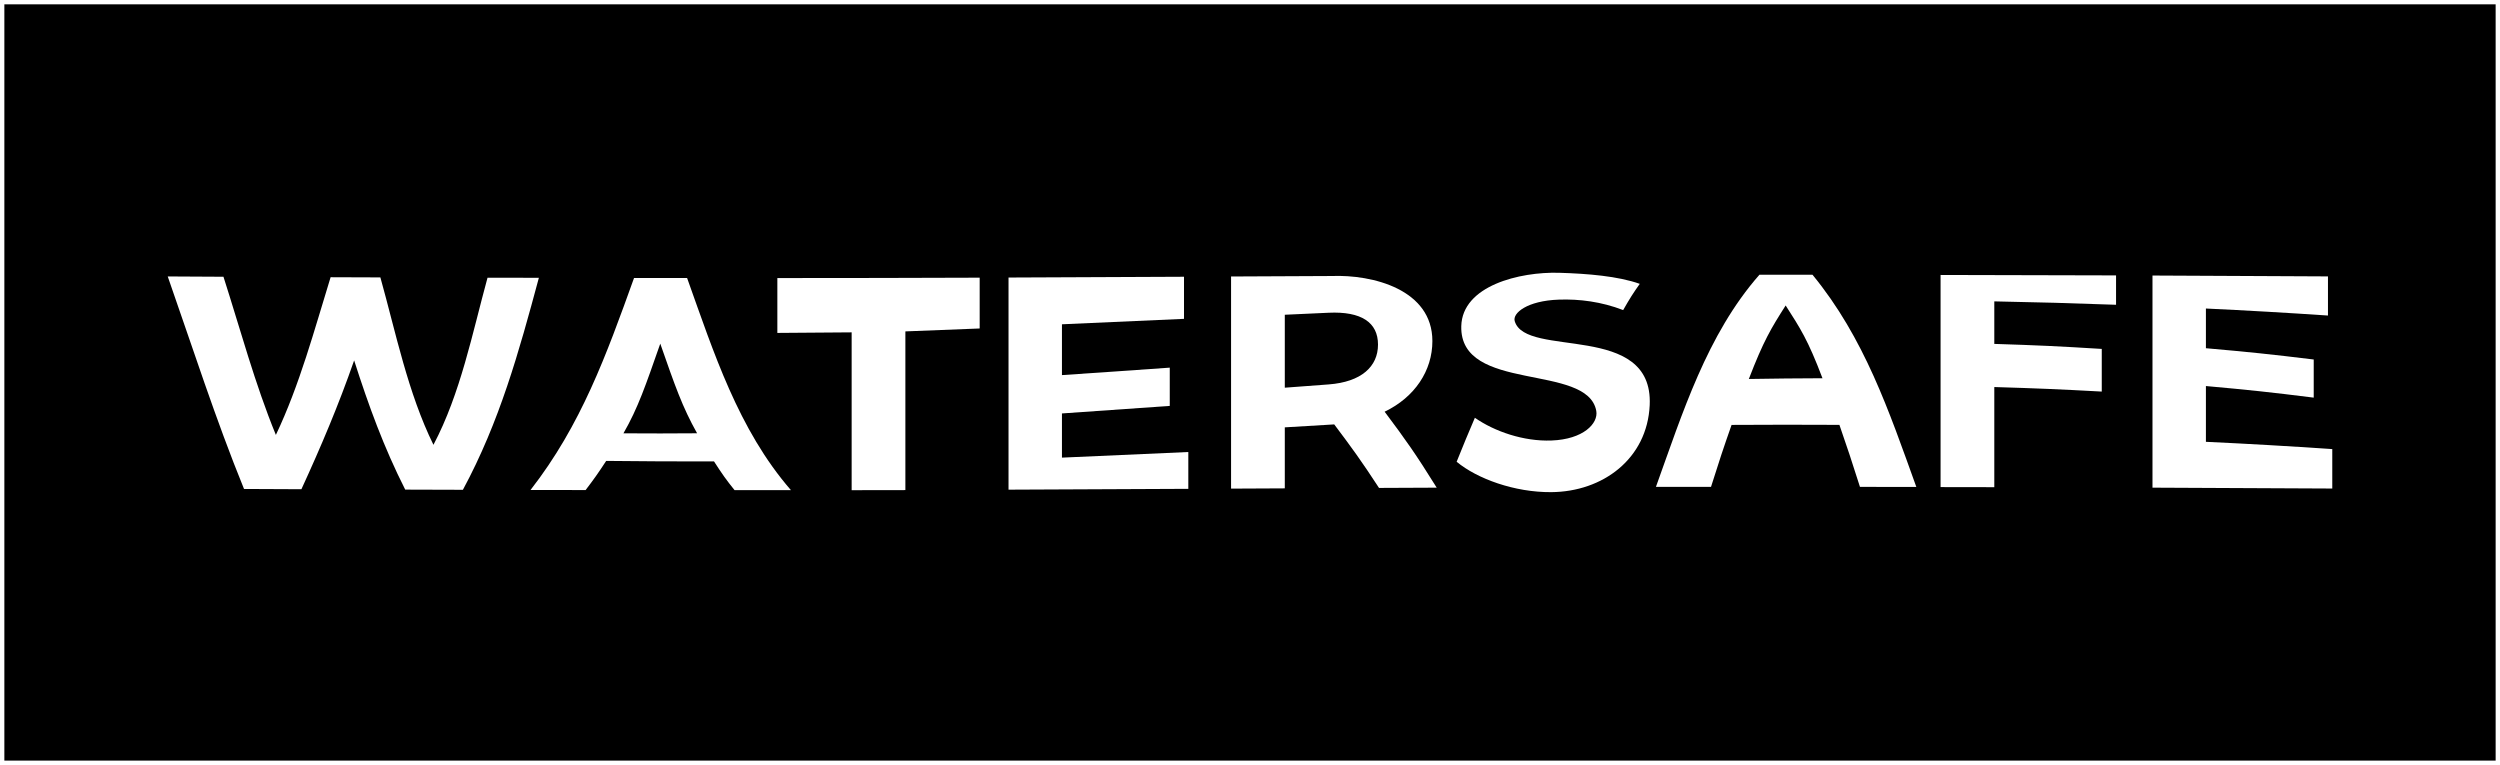 <svg xmlns="http://www.w3.org/2000/svg" id="Layer_2" data-name="Layer 2" viewBox="0 0 573.71 175.55"><rect x="0" y="0" width="573.71" height="175.55" fill="#808080" stroke="none"/><defs><style>      .cls-1, .cls-2 {        stroke-width: 0px;      }      .cls-2 {        fill: #fff;      }    </style></defs><g id="Layer_1-2" data-name="Layer 1"><g><rect class="cls-1" x=".5" y=".5" width="572.71" height="174.54"></rect><path class="cls-2" d="m572.71,1v173.54H1V1h571.7m1-1H0v175.55h573.71V0h0Z"></path></g><g><path class="cls-2" d="m123.66,63.76c-4.6,17.09-9.01,33.02-17.43,48.64-5.3-.01-7.95-.02-13.24-.04-4.94-9.77-8.37-19.21-11.72-29.65-3.59,10.3-7.56,19.67-12.1,29.56-5.27-.02-7.9-.04-13.17-.06-6.52-16.01-11.8-32.47-17.51-48.77,5.12.03,7.67.05,12.79.07,3.89,12.11,7.2,24.52,12.03,36.3,5.47-11.52,8.81-24.04,12.56-36.19,4.57.02,6.85.03,11.42.04,3.57,12.77,6.3,26.45,12.18,38.42,6.22-11.78,8.92-25.6,12.41-38.35,4.72.01,7.08.02,11.8.02Z"></path><path class="cls-2" d="m163.85,105.89c-9.9,0-14.84-.01-24.74-.12-1.89,2.89-2.83,4.21-4.72,6.69-5.05,0-7.58-.01-12.64-.02,11.61-14.9,17.4-30.98,23.75-48.64,4.87,0,7.31,0,12.18,0,6.11,17.06,11.73,34.75,23.83,48.68-5.18,0-7.76,0-12.94,0-1.89-2.34-2.83-3.67-4.72-6.6Zm-3.88-6.46c-3.38-6.02-5.07-10.89-8.45-20.57-3.38,9.64-5.07,14.7-8.45,20.58,6.76.04,10.14.04,16.9-.01Z"></path><path class="cls-2" d="m195.44,76.27c-6.82.07-10.23.09-17.05.13v-12.59c15.48,0,30.95-.03,46.43-.09,0,4.89,0,7.22,0,11.66-6.82.28-10.23.41-17.05.67v36.42c-4.93.02-7.4.02-12.33.02,0-12.07,0-24.14,0-36.21Z"></path><path class="cls-2" d="m272.7,103.72c0,3.43,0,5.12,0,8.46-13.75.06-27.5.13-41.26.19,0-16.23,0-32.45,0-48.68,13.42-.06,26.84-.12,40.27-.18,0,3.92,0,5.85,0,9.66-9.34.43-18.67.85-28.01,1.25,0,4.87,0,7.2,0,11.66,9.9-.66,14.84-1.01,24.74-1.71,0,3.59,0,5.35,0,8.78-9.9.71-14.84,1.06-24.74,1.73,0,4.29,0,6.32,0,10.14,9.67-.42,19.33-.85,29-1.29Z"></path><path class="cls-2" d="m316.46,111.97c-4.11-6.29-6.17-9.12-10.28-14.58-.24.01-.37.02-.61.04-4.29.25-6.44.38-10.73.64,0,5.54,0,8.34,0,14-4.93.02-7.4.03-12.33.06,0-16.23,0-32.45,0-48.68,9.23-.04,13.84-.06,23.06-.11,9.46-.37,23.14,3.1,23.14,14.93,0,6.79-4.03,12.88-10.96,16.21,4.78,6.37,7.17,9.74,11.95,17.43-5.3.02-7.95.04-13.24.06Zm-11.57-40.2c-4.02.18-6.03.28-10.05.46,0,6.59,0,9.91,0,16.74,4.02-.3,6.03-.45,10.05-.75,7.54-.56,11.34-4.12,11.34-9.14,0-5.08-3.81-7.66-11.34-7.31Z"></path><path class="cls-2" d="m334.27,105.98c1.67-4.15,2.51-6.18,4.19-10.11,4.49,3.14,11.19,5.46,17.58,5.22,7.31-.27,10.79-3.92,10.28-6.79-2-11.07-31.38-4.06-30.98-19.46.24-9.27,13.37-12.5,22.46-12.24,6.5.19,13.55.77,18.5,2.54-1.52,2.14-2.28,3.34-3.81,6.02-4.95-1.92-10.05-2.57-14.77-2.4-7.31.26-10.64,3.11-10.12,4.92,2.48,8.65,31.86.02,30.98,19.29-.56,12.31-10.76,19.89-22.61,19.97-8.39.06-16.97-3.06-21.69-6.97Z"></path><path class="cls-2" d="m422.11,97.5c-9.9-.05-14.84-.04-24.74.01-1.89,5.38-2.83,8.22-4.72,14.22-5.05,0-7.58,0-12.64,0,6.08-16.85,11.68-34.94,23.75-48.68,4.87,0,7.31,0,12.18,0,11.92,14.52,17.53,31.22,23.83,48.7-5.18,0-7.76-.01-12.94-.02-1.89-5.94-2.83-8.81-4.72-14.25Zm-3.88-10.7c-3.38-8.9-5.07-11.41-8.45-16.7-3.38,5.3-5.07,8.1-8.45,16.87,6.76-.11,10.14-.14,16.9-.17Z"></path><path class="cls-2" d="m457.66,69.16c0,3.63,0,5.58,0,9.76,9.87.31,14.8.54,24.66,1.15,0,3.01,0,5.48,0,9.79-9.87-.54-14.8-.74-24.66-1.04,0,8.67,0,13.27,0,22.98-4.93-.01-7.4-.02-12.33-.02,0-16.23,0-32.45,0-48.68,13.42.02,26.84.05,40.27.1,0,2.61,0,3.96,0,6.74-11.17-.4-16.76-.55-27.94-.78Z"></path><path class="cls-2" d="m535.22,103.07c0,3.62,0,5.42,0,9.04-13.75-.08-27.5-.15-41.26-.2,0-16.23,0-32.45,0-48.68,13.42.05,26.84.12,40.27.2,0,3.59,0,5.39,0,8.98-9.33-.63-18.67-1.17-28.01-1.61,0,3.58,0,5.4,0,9.11,9.9.87,14.84,1.38,24.74,2.59v8.75c-9.9-1.24-14.84-1.77-24.74-2.66,0,5.04,0,7.6,0,12.8,9.67.45,19.34,1.01,29,1.67Z"></path></g></g></svg>